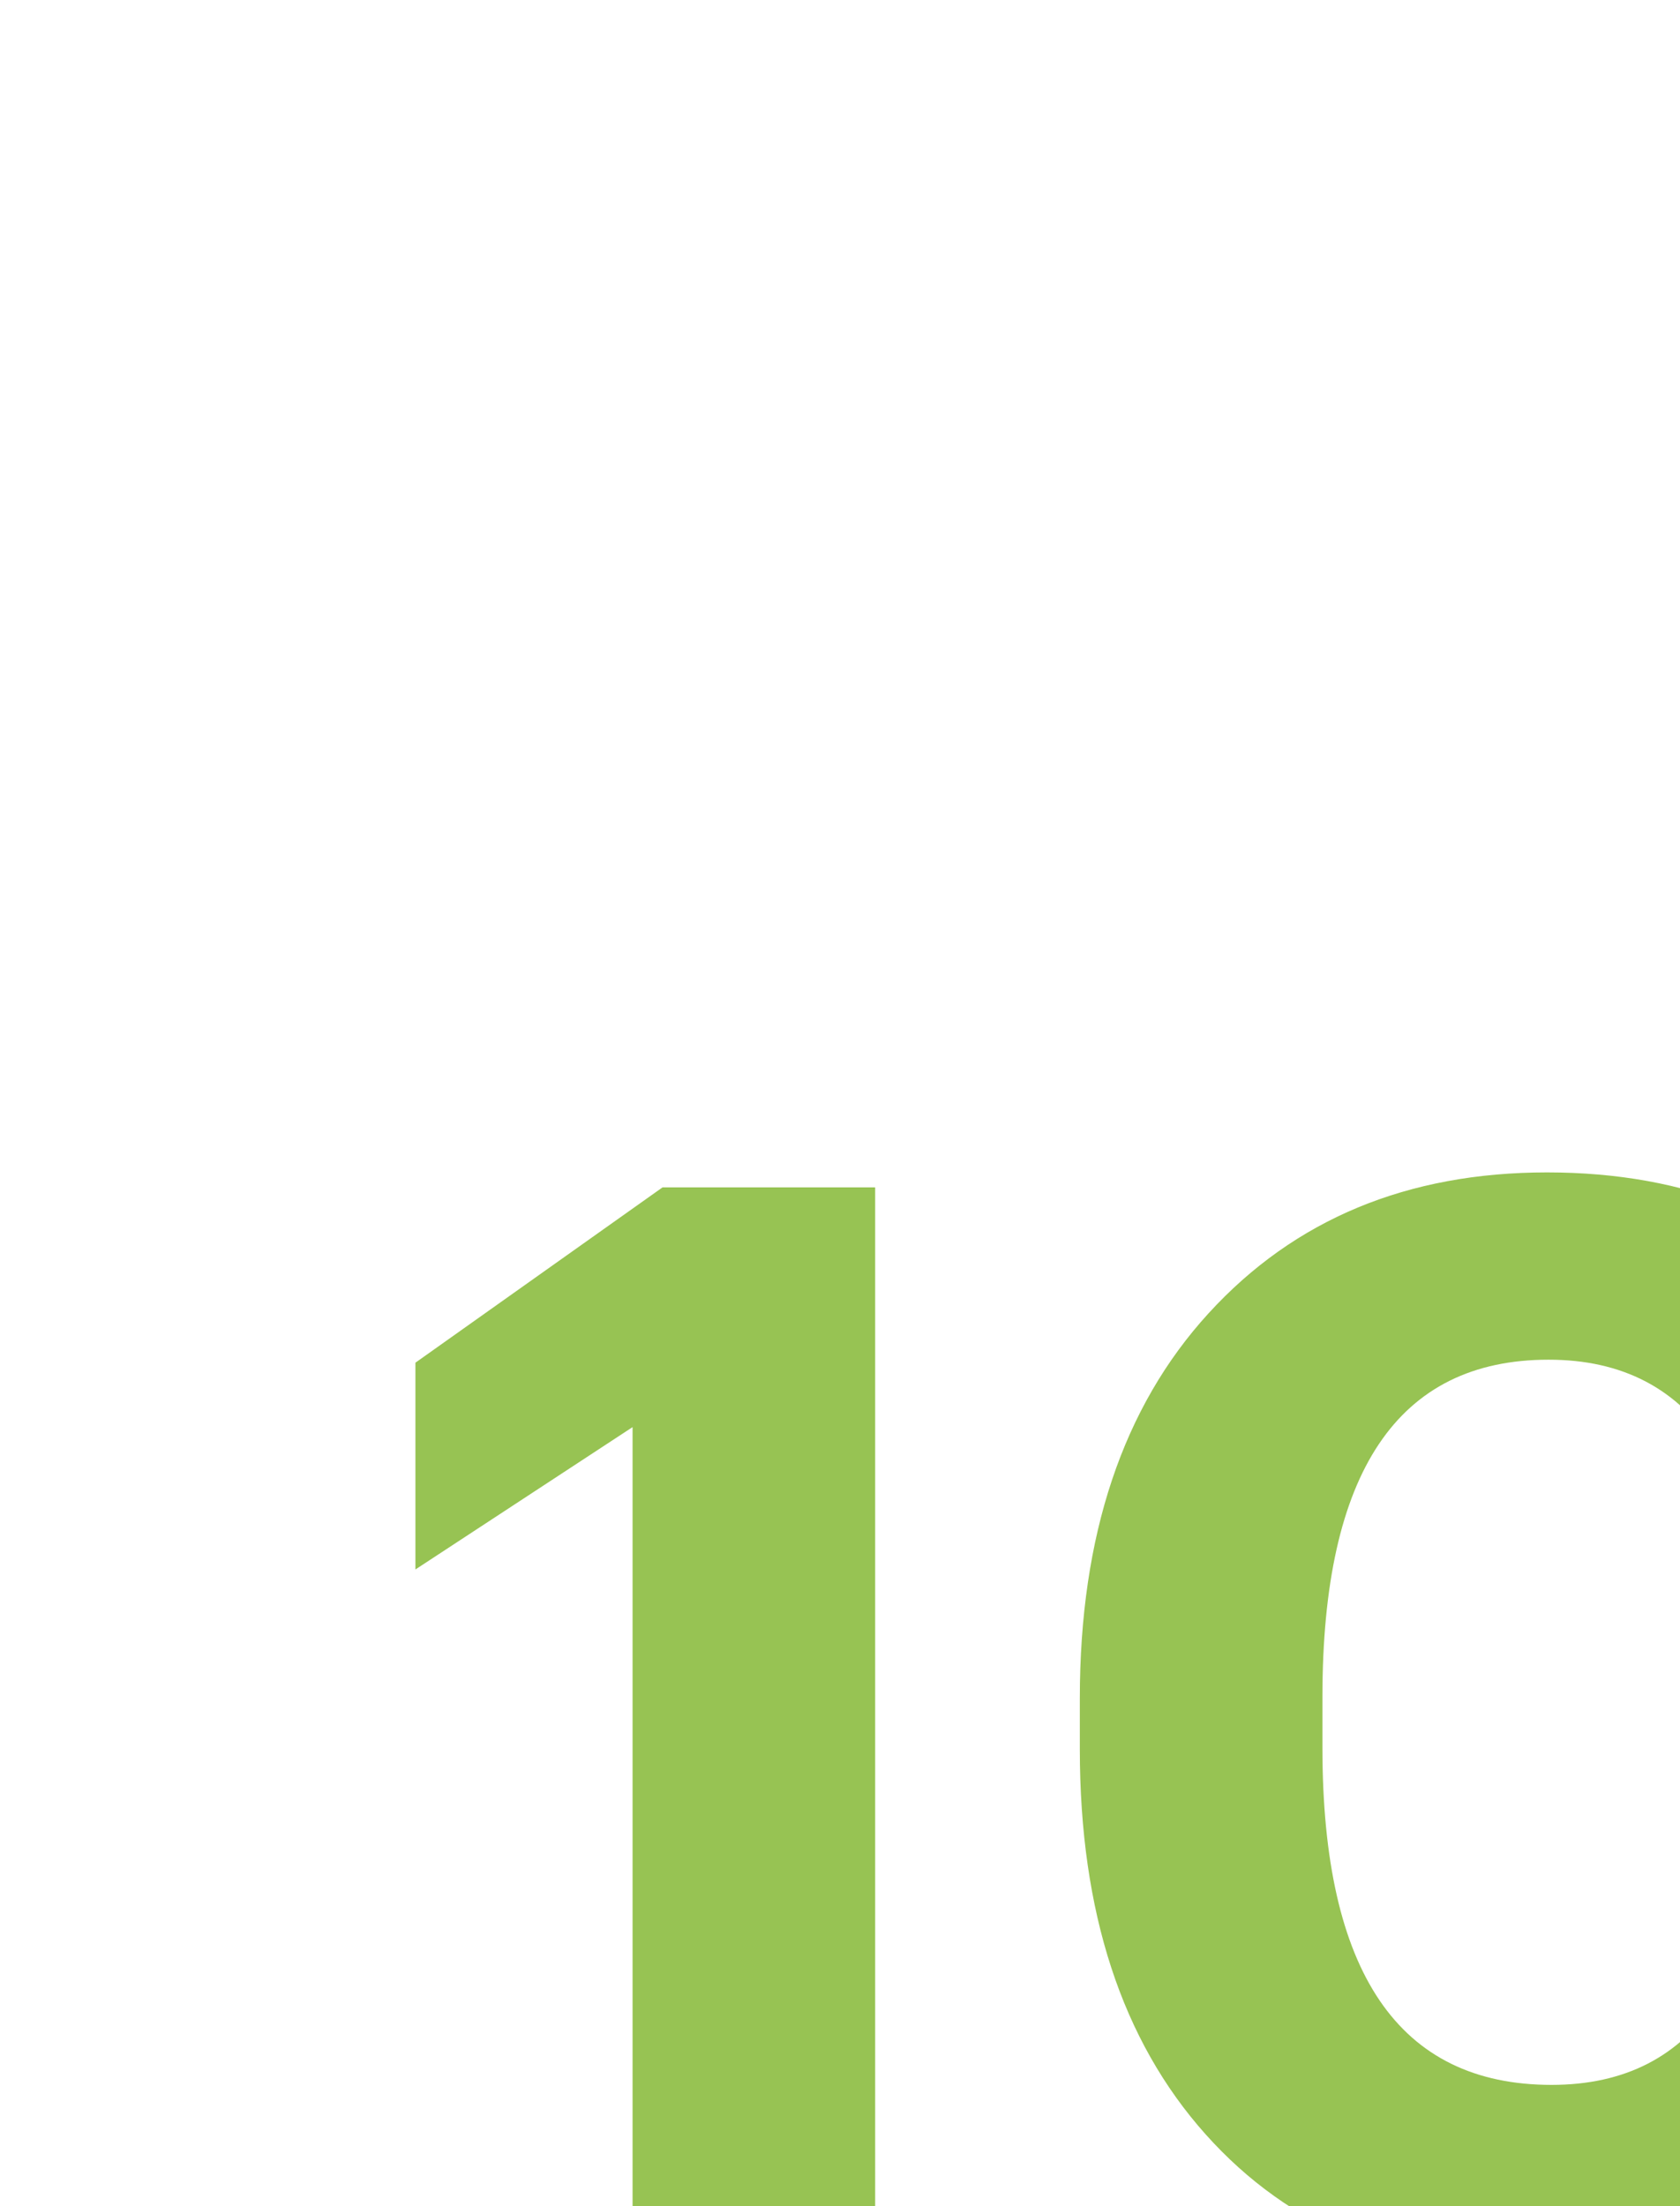 <?xml version="1.0" encoding="UTF-8"?> <svg xmlns="http://www.w3.org/2000/svg" width="320" height="420" viewBox="0 0 320 420" fill="none"><rect x="0" y="0" width="320" height="420" fill="#333333" stroke="none"/><g clip-path="url(#clip0_1084_15631)"><rect width="320" height="420" fill="white"></rect><path d="M120.489 430V271.689L79.128 298.787V259.423L126.193 226.049H166.698V430H120.489ZM295.534 396.911C323.488 396.911 337.465 375.328 337.465 332.161V323.033C337.465 302.305 333.852 286.426 326.625 275.397C319.589 264.367 309.035 258.852 294.963 258.852C266.248 258.852 251.891 280.246 251.891 323.033V332.731C251.891 375.518 266.439 396.911 295.534 396.911ZM294.393 433.138C267.199 433.138 245.616 424.2 229.642 406.325C213.668 388.449 205.681 364.013 205.681 333.016V323.318C205.681 292.321 213.858 267.885 230.212 250.01C246.566 232.134 268.055 223.197 294.678 223.197C321.491 223.197 342.98 231.944 359.144 249.439C375.307 266.934 383.389 291.275 383.389 322.462V331.875C383.389 363.062 375.403 387.784 359.429 406.039C343.645 424.105 321.966 433.138 294.393 433.138Z" fill="#97C353"></path></g><defs><clipPath id="clip0_1084_15631"><rect width="320" height="420" fill="white"></rect></clipPath></defs></svg> 
